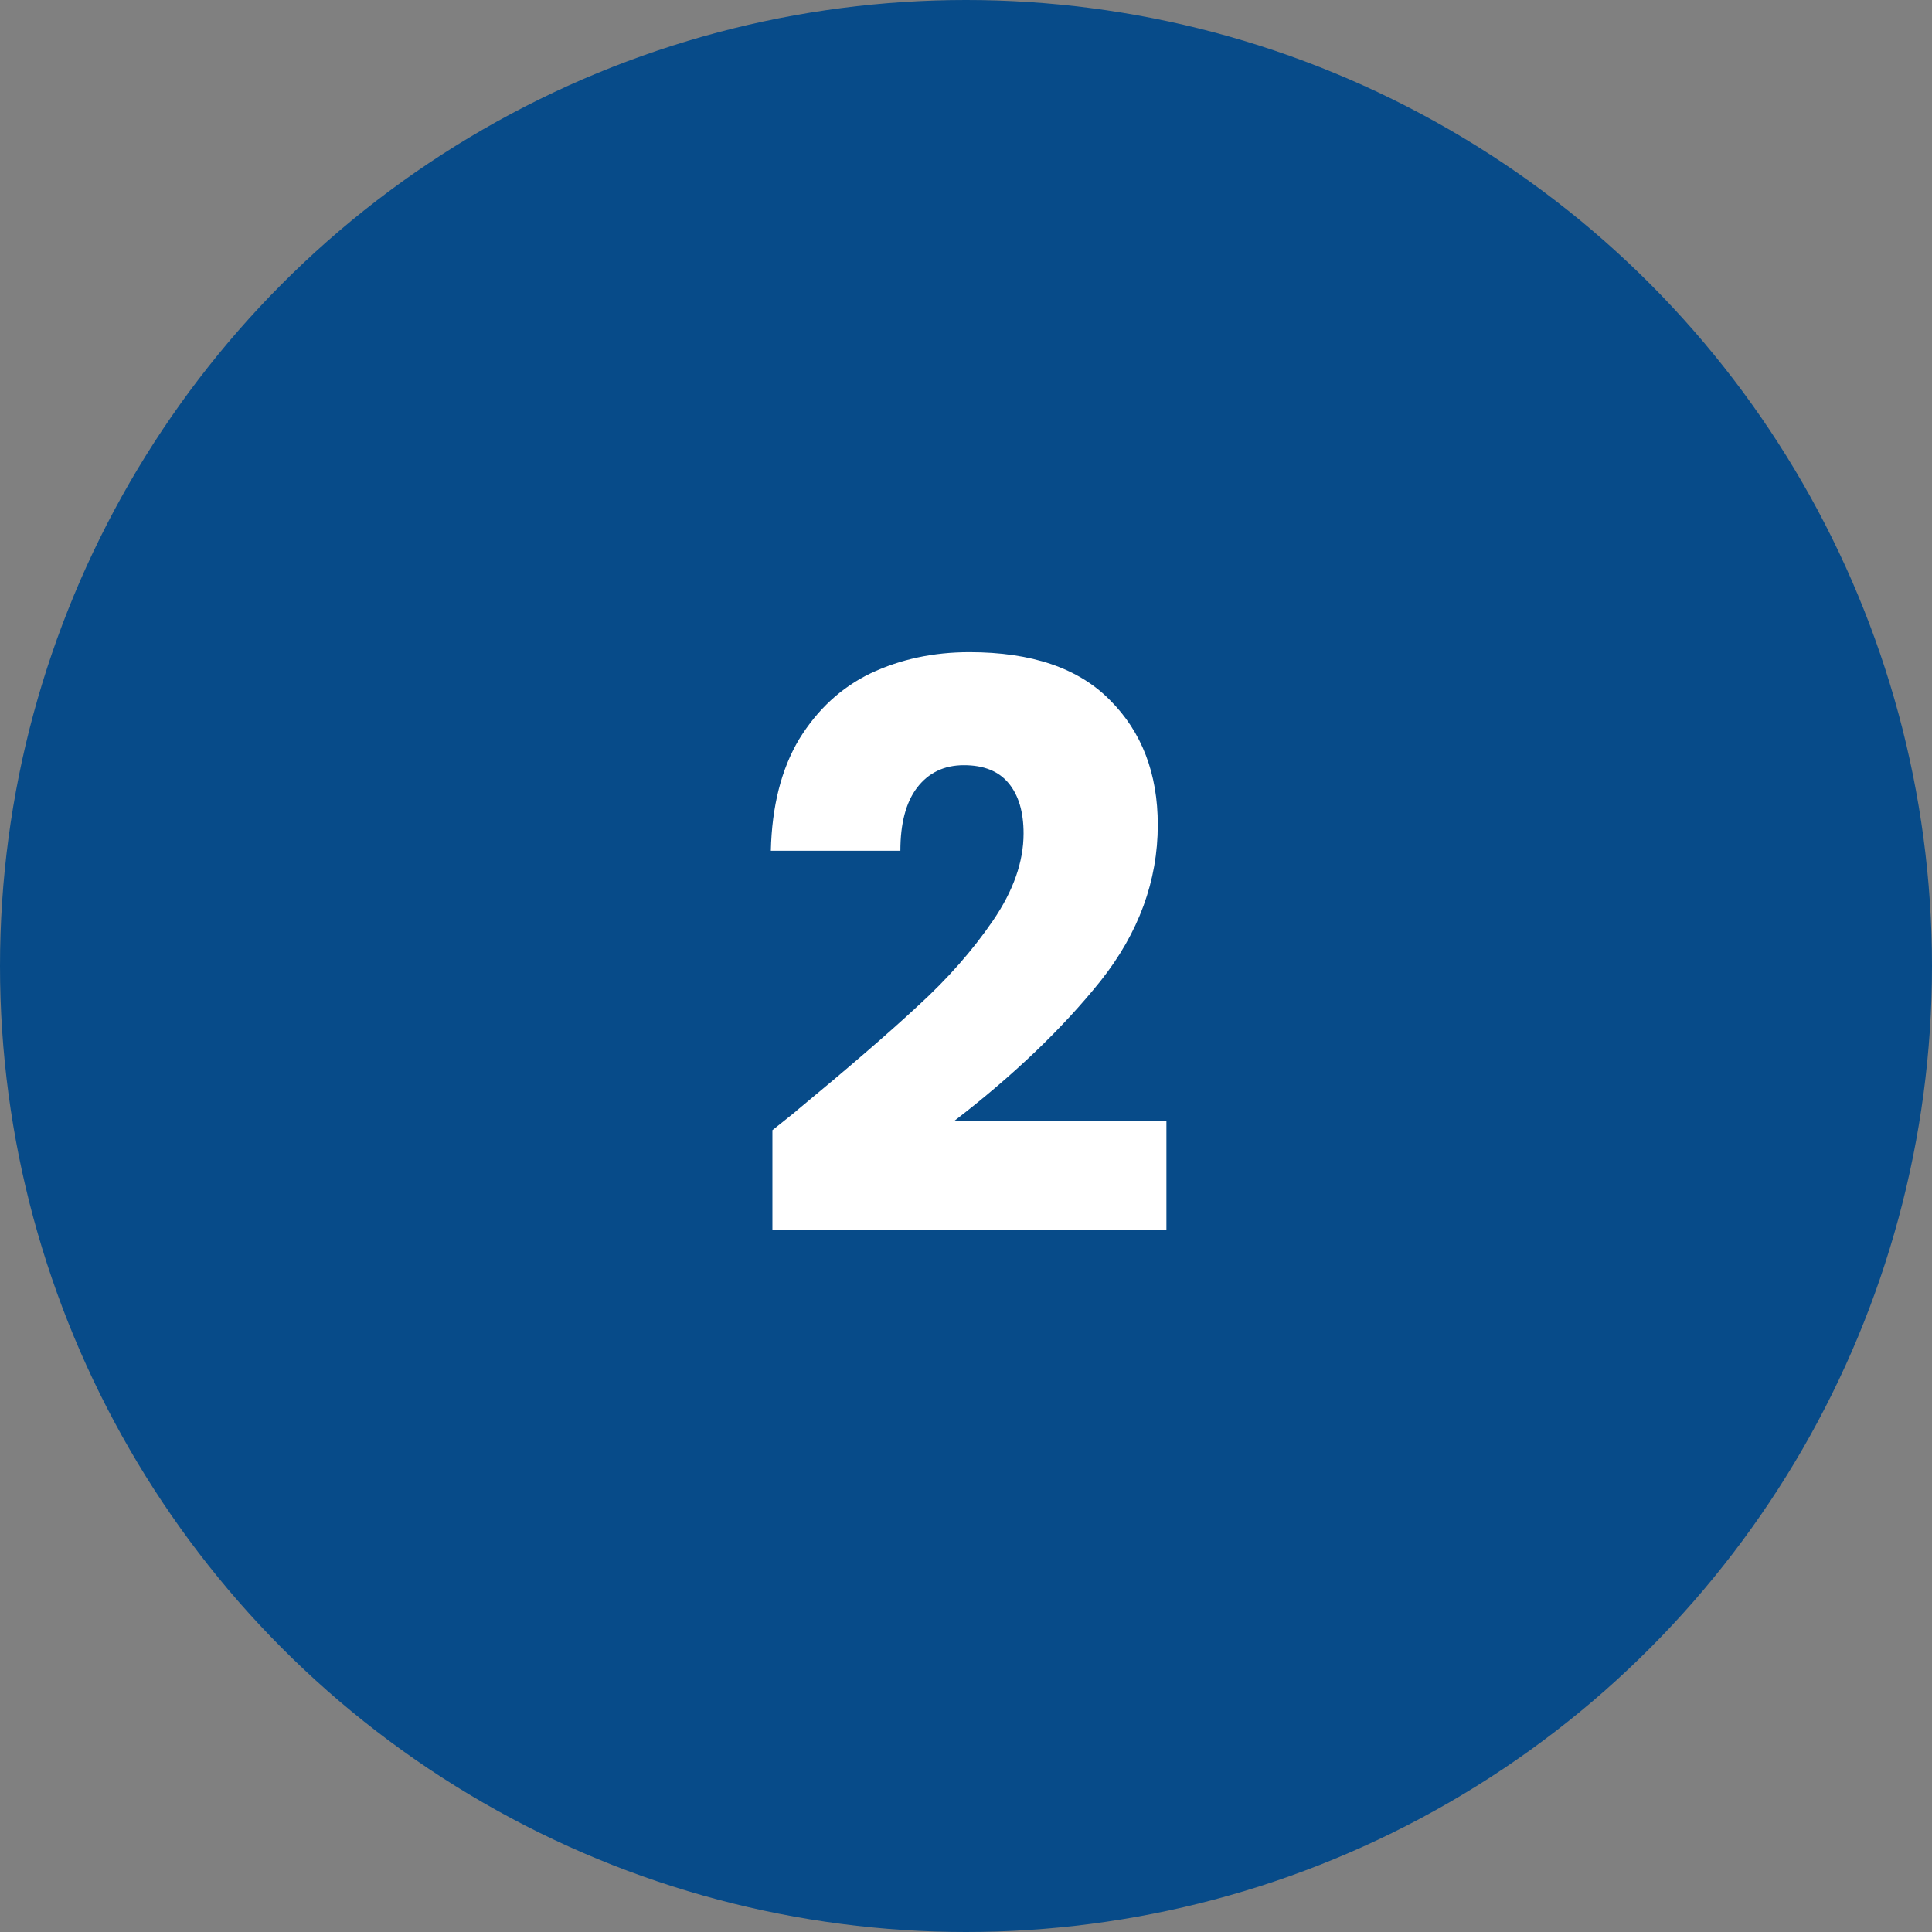 <svg width="64" height="64" viewBox="0 0 64 64" fill="none" xmlns="http://www.w3.org/2000/svg">
<rect x="0" y="0" width="64" height="64" fill="#808080" stroke="none"/>
<circle cx="32" cy="32" r="32" fill="#074B89"/>
<path d="M25.587 37.438C26.177 36.97 26.445 36.753 26.393 36.788C28.092 35.384 29.427 34.231 30.398 33.33C31.386 32.429 32.218 31.484 32.894 30.496C33.569 29.508 33.907 28.546 33.907 27.61C33.907 26.899 33.743 26.345 33.413 25.946C33.084 25.547 32.59 25.348 31.931 25.348C31.273 25.348 30.753 25.599 30.372 26.102C30.008 26.587 29.826 27.281 29.826 28.182H25.535C25.57 26.709 25.882 25.478 26.471 24.49C27.078 23.502 27.867 22.774 28.837 22.306C29.826 21.838 30.918 21.604 32.114 21.604C34.176 21.604 35.727 22.133 36.767 23.19C37.825 24.247 38.353 25.625 38.353 27.324C38.353 29.179 37.721 30.903 36.456 32.498C35.19 34.075 33.578 35.618 31.619 37.126H38.639V40.74H25.587V37.438Z" fill="white"/>
</svg>
